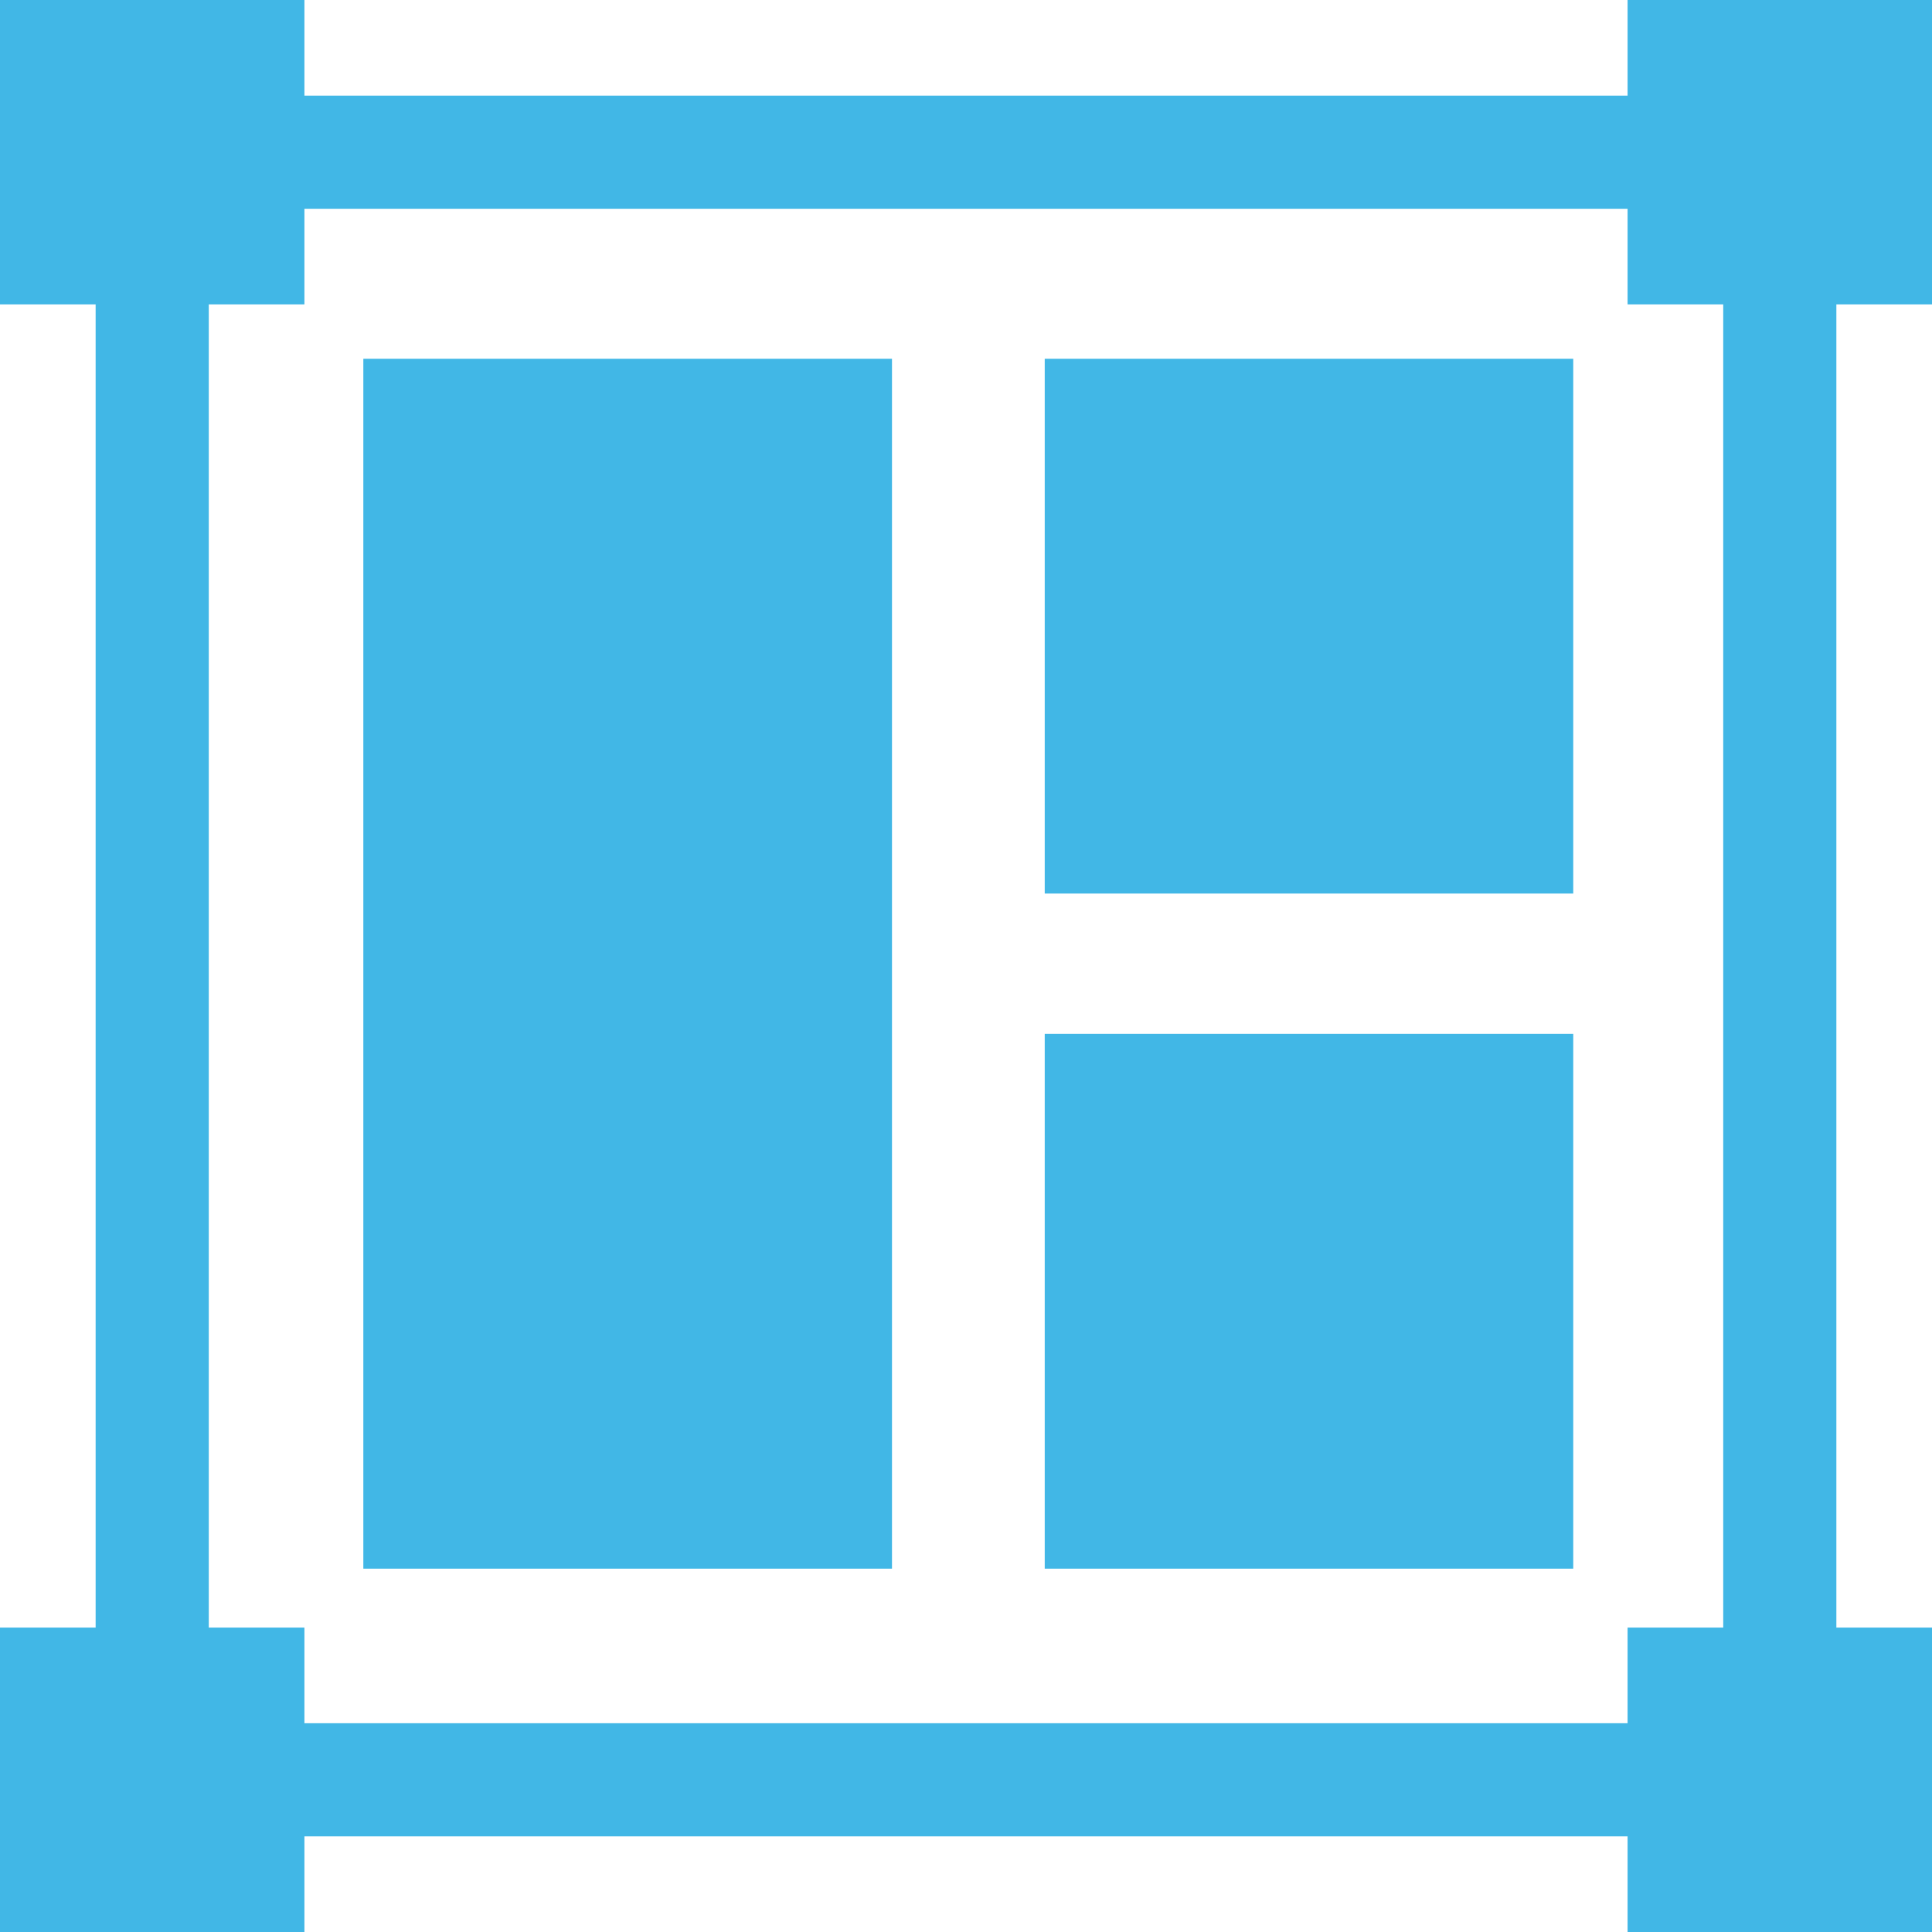 <svg width="16" height="16" viewBox="0 0 16 16" fill="none" xmlns="http://www.w3.org/2000/svg">
<g clip-path="url(#clip0_66_1562)">
<path d="M3.009 2.971H7.387V12.991H3.009V2.971Z" fill="#41B7E6"/>
<path d="M8.652 2.971H13.029V7.4H8.652V2.971Z" fill="#41B7E6"/>
<path d="M8.652 8.562H13.029V12.991H8.652V8.562Z" fill="#41B7E6"/>
<path d="M16 2.521V0H13.479V0.792H2.521V0H0V2.521H0.792V13.479H0V16H2.521V15.208H13.479V16H16V13.479H15.208V2.521H16ZM14.271 13.479H13.479V14.271H2.521V13.479H1.729V2.521H2.521V1.729H13.479V2.521H14.271V13.479Z" fill="#41B7E6"/>
</g>
<defs>
<clipPath id="clip0_66_1562">
<rect width="16" height="16" fill="white"/>
</clipPath>
</defs>
</svg>
